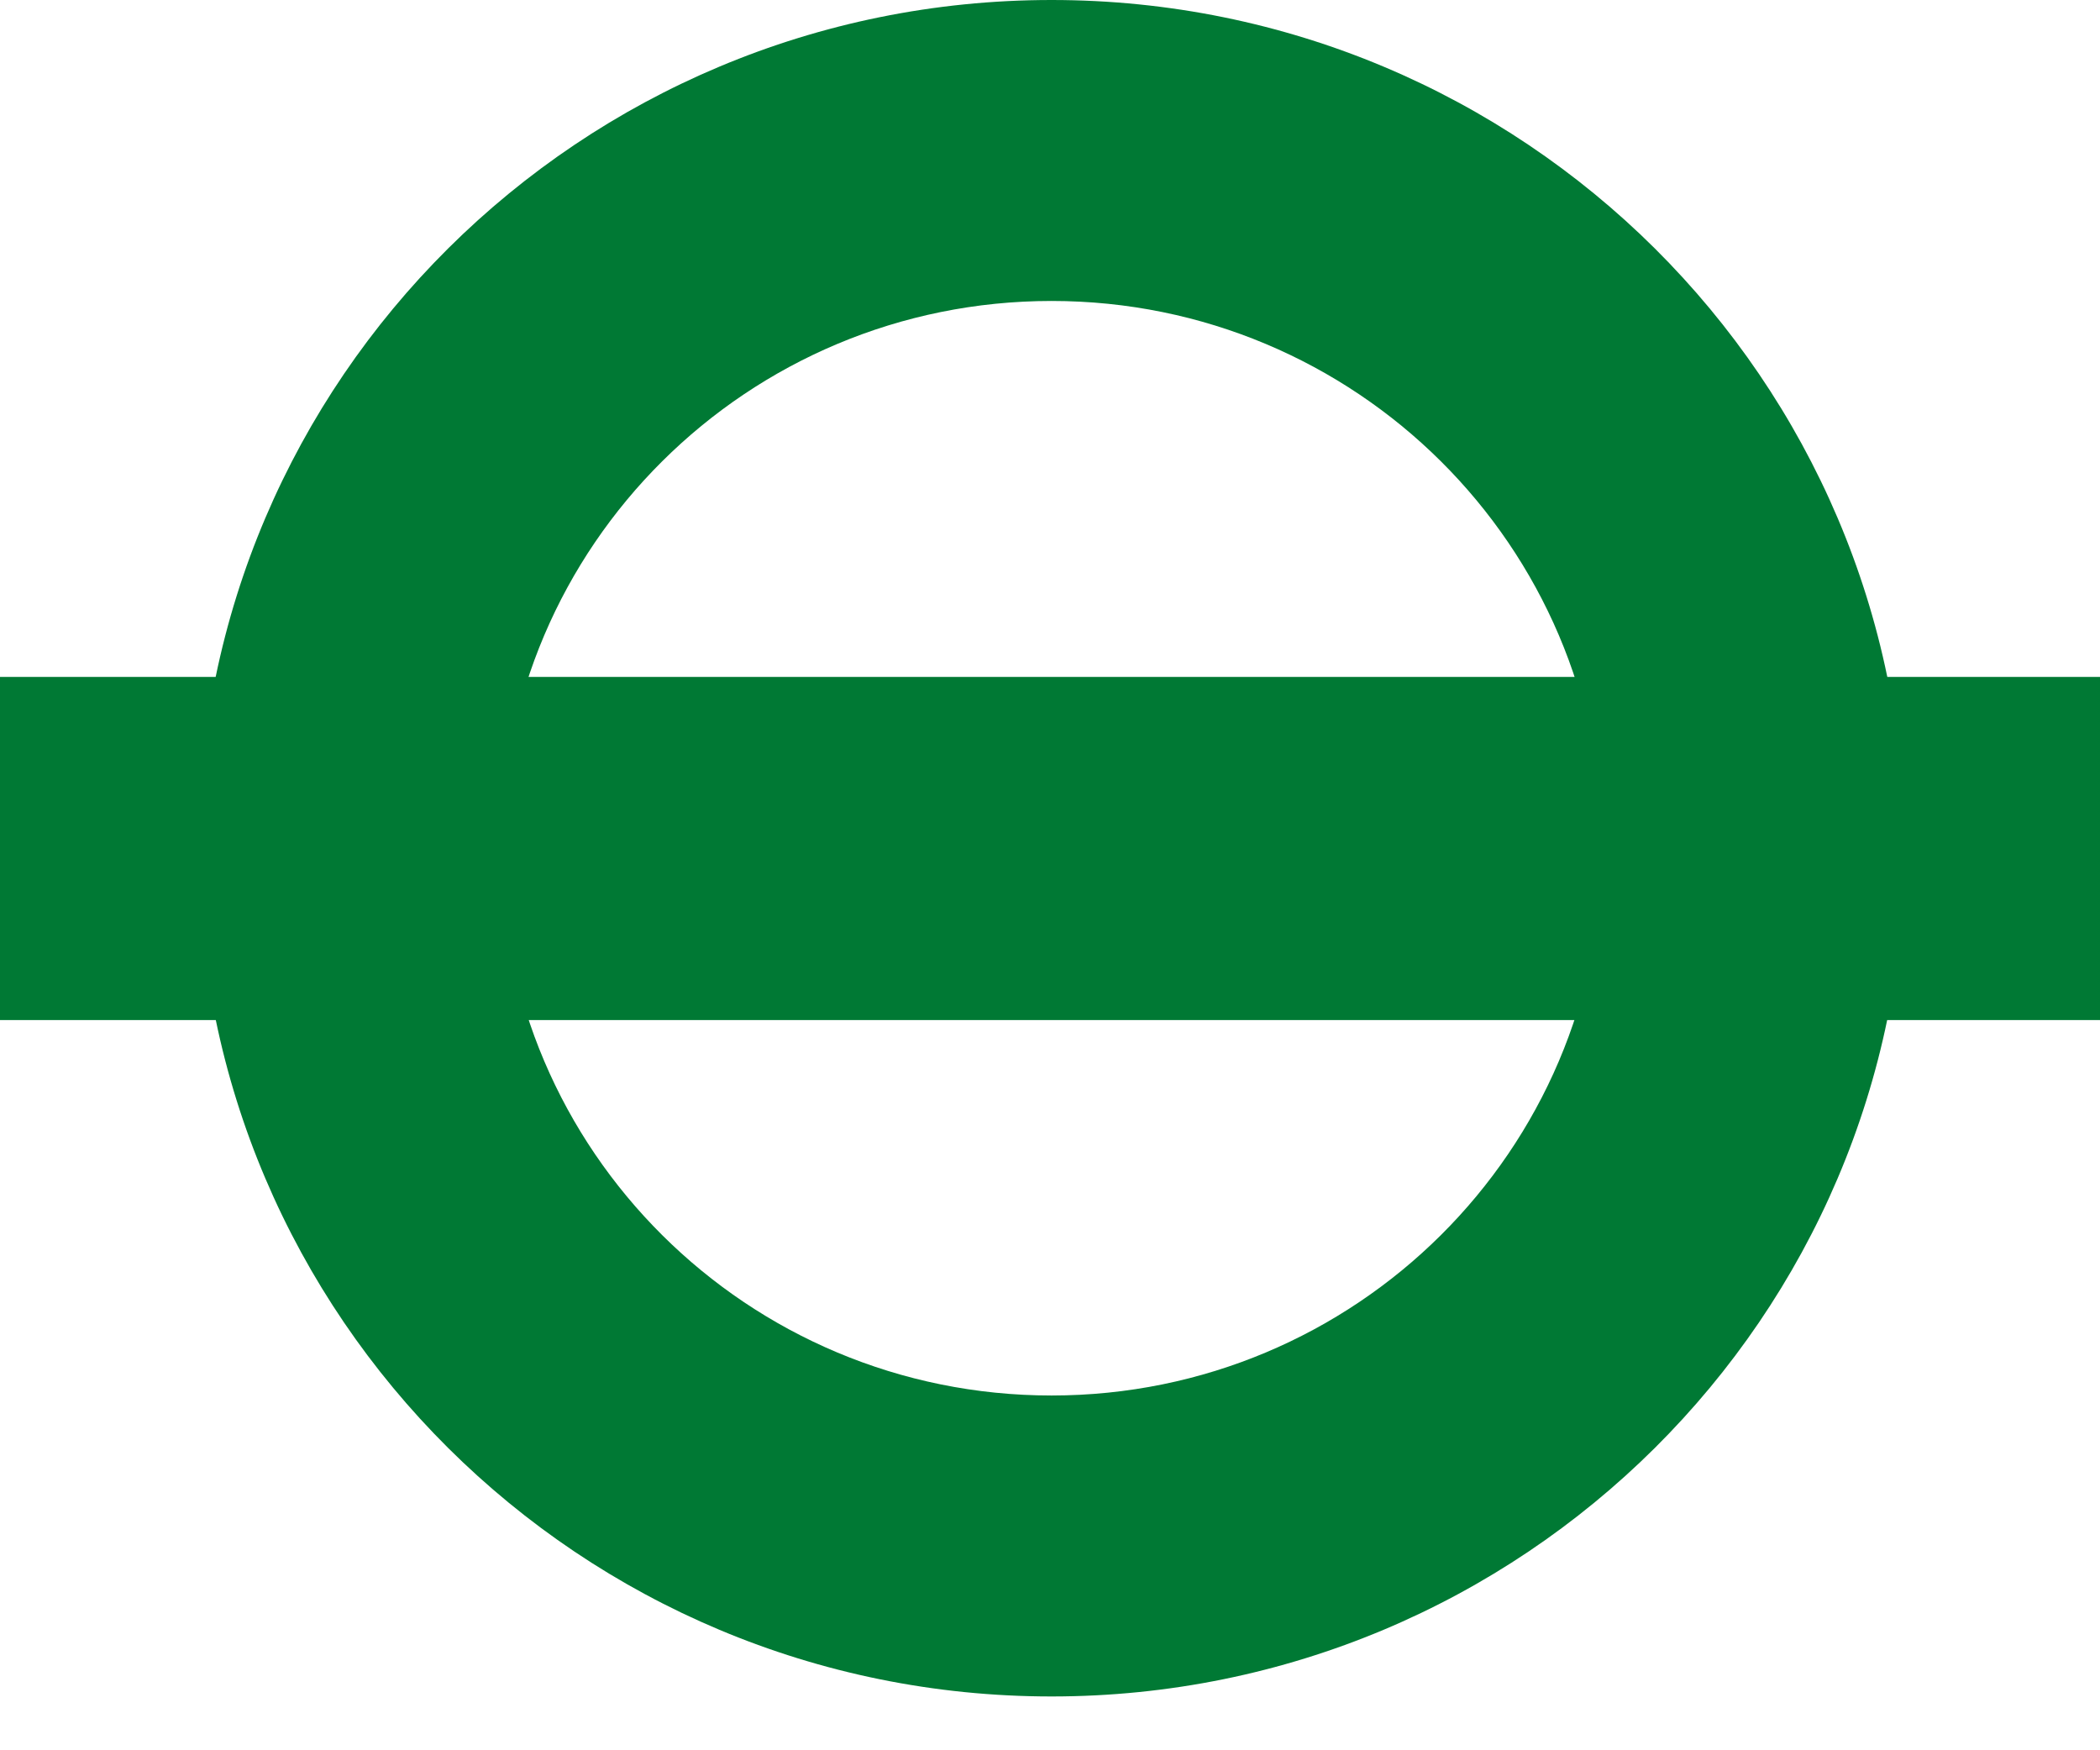 <?xml version="1.0" encoding="UTF-8"?>
<svg xmlns="http://www.w3.org/2000/svg" width="24" height="20" viewBox="0 0 24 20" fill="none">
  <path d="M18.31 9.692C18.31 13.145 15.492 15.946 12.018 15.946C8.542 15.946 5.726 13.145 5.726 9.692C5.726 6.239 8.542 3.439 12.018 3.439C15.492 3.439 18.31 6.239 18.31 9.692ZM12.018 0C6.631 0 2.266 4.339 2.266 9.692C2.266 15.045 6.631 19.385 12.018 19.385C17.402 19.385 21.768 15.045 21.768 9.692C21.768 4.339 17.402 0 12.018 0Z" fill="#007934"></path>
  <path d="M24 7.735H0V11.656H24V7.735Z" fill="#007934"></path>
</svg>
